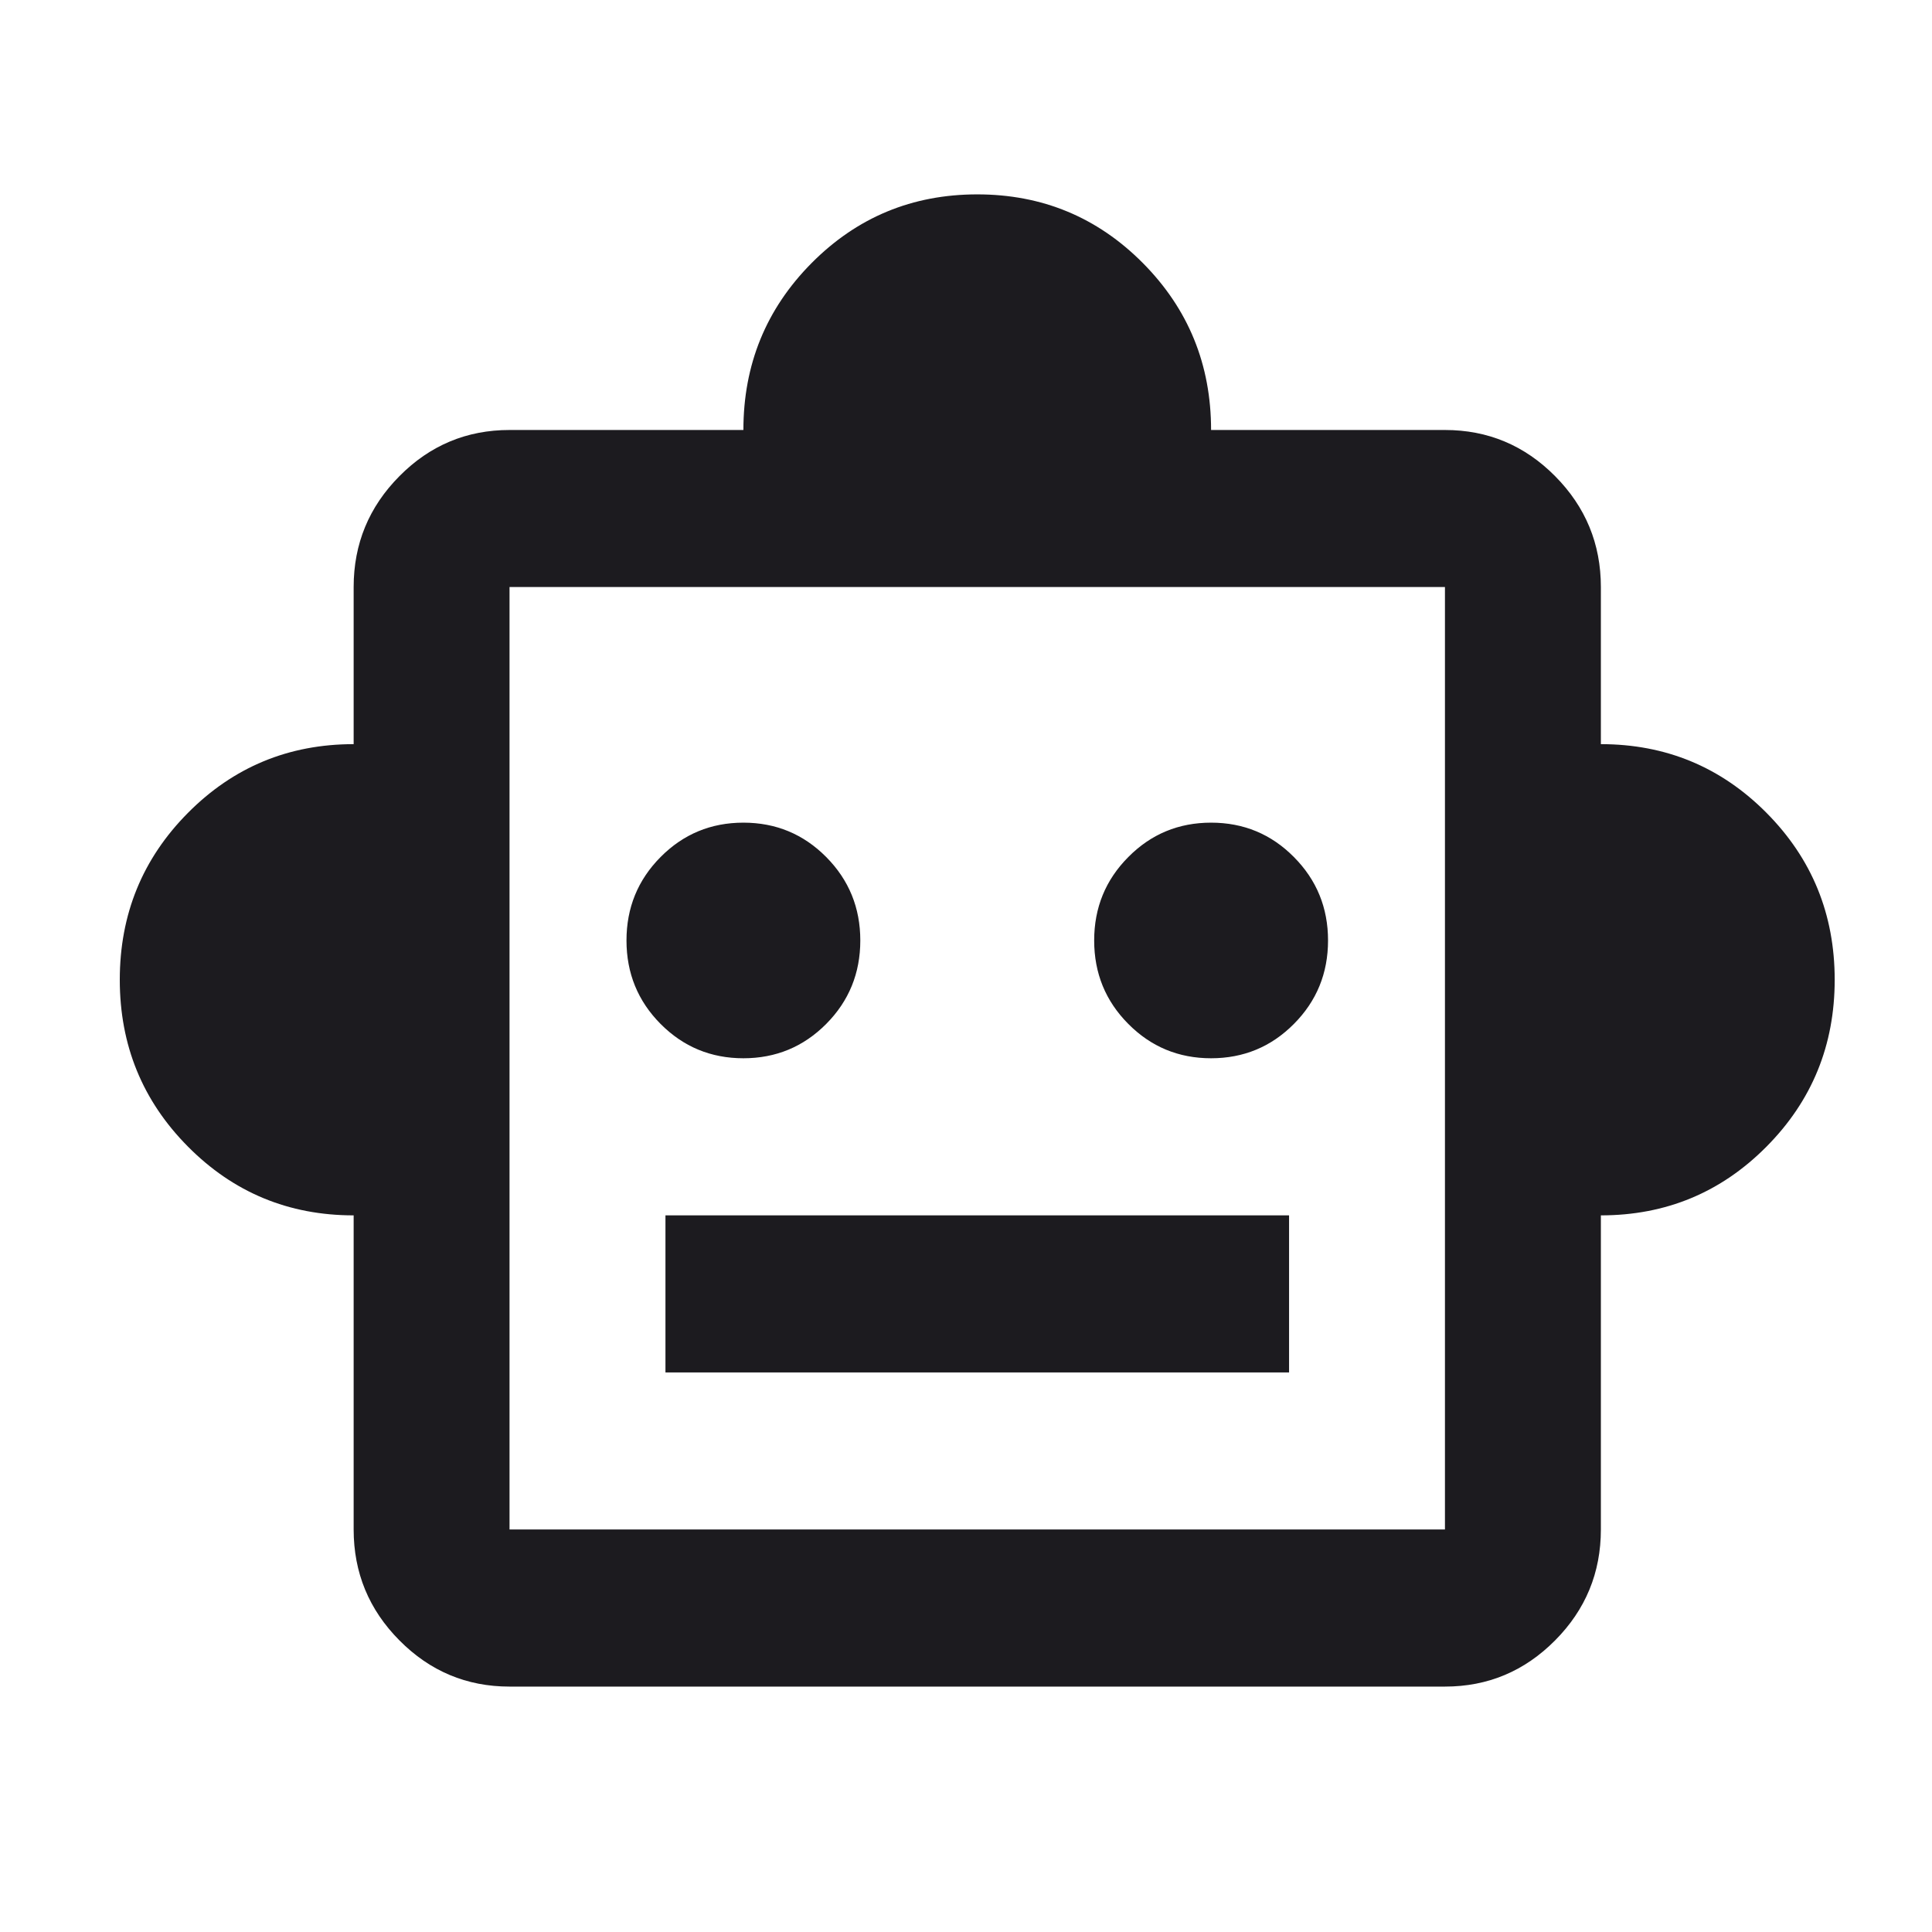 <svg width="41" height="41" viewBox="0 0 41 41" fill="none" xmlns="http://www.w3.org/2000/svg">
<mask id="mask0_3483_33109" style="mask-type:alpha" maskUnits="userSpaceOnUse" x="0" y="0" width="41" height="41">
<rect x="0.888" y="0.792" width="39.702" height="40" fill="#D9D9D9"/>
</mask>
<g mask="url(#mask0_3483_33109)">
<path d="M7.505 25.792C6.126 25.792 4.954 25.306 3.989 24.333C3.024 23.361 2.542 22.181 2.542 20.792C2.542 19.403 3.024 18.222 3.989 17.25C4.954 16.278 6.126 15.792 7.505 15.792V12.458C7.505 11.542 7.829 10.757 8.477 10.104C9.124 9.451 9.903 9.125 10.813 9.125H15.776C15.776 7.736 16.258 6.556 17.223 5.583C18.188 4.611 19.36 4.125 20.739 4.125C22.117 4.125 23.289 4.611 24.254 5.583C25.219 6.556 25.701 7.736 25.701 9.125H30.664C31.574 9.125 32.353 9.451 33.001 10.104C33.649 10.757 33.973 11.542 33.973 12.458V15.792C35.351 15.792 36.523 16.278 37.488 17.25C38.453 18.222 38.935 19.403 38.935 20.792C38.935 22.181 38.453 23.361 37.488 24.333C36.523 25.306 35.351 25.792 33.973 25.792V32.458C33.973 33.375 33.649 34.16 33.001 34.812C32.353 35.465 31.574 35.792 30.664 35.792H10.813C9.903 35.792 9.124 35.465 8.477 34.812C7.829 34.16 7.505 33.375 7.505 32.458V25.792ZM15.776 22.458C16.465 22.458 17.051 22.215 17.534 21.729C18.016 21.243 18.257 20.653 18.257 19.958C18.257 19.264 18.016 18.674 17.534 18.188C17.051 17.701 16.465 17.458 15.776 17.458C15.087 17.458 14.501 17.701 14.018 18.188C13.536 18.674 13.295 19.264 13.295 19.958C13.295 20.653 13.536 21.243 14.018 21.729C14.501 22.215 15.087 22.458 15.776 22.458ZM25.701 22.458C26.391 22.458 26.977 22.215 27.459 21.729C27.942 21.243 28.183 20.653 28.183 19.958C28.183 19.264 27.942 18.674 27.459 18.188C26.977 17.701 26.391 17.458 25.701 17.458C25.012 17.458 24.426 17.701 23.944 18.188C23.461 18.674 23.22 19.264 23.22 19.958C23.22 20.653 23.461 21.243 23.944 21.729C24.426 22.215 25.012 22.458 25.701 22.458ZM14.122 29.125H27.356V25.792H14.122V29.125ZM10.813 32.458H30.664V12.458H10.813V32.458Z" fill="#1C1B1F"/>
</g>
</svg>
